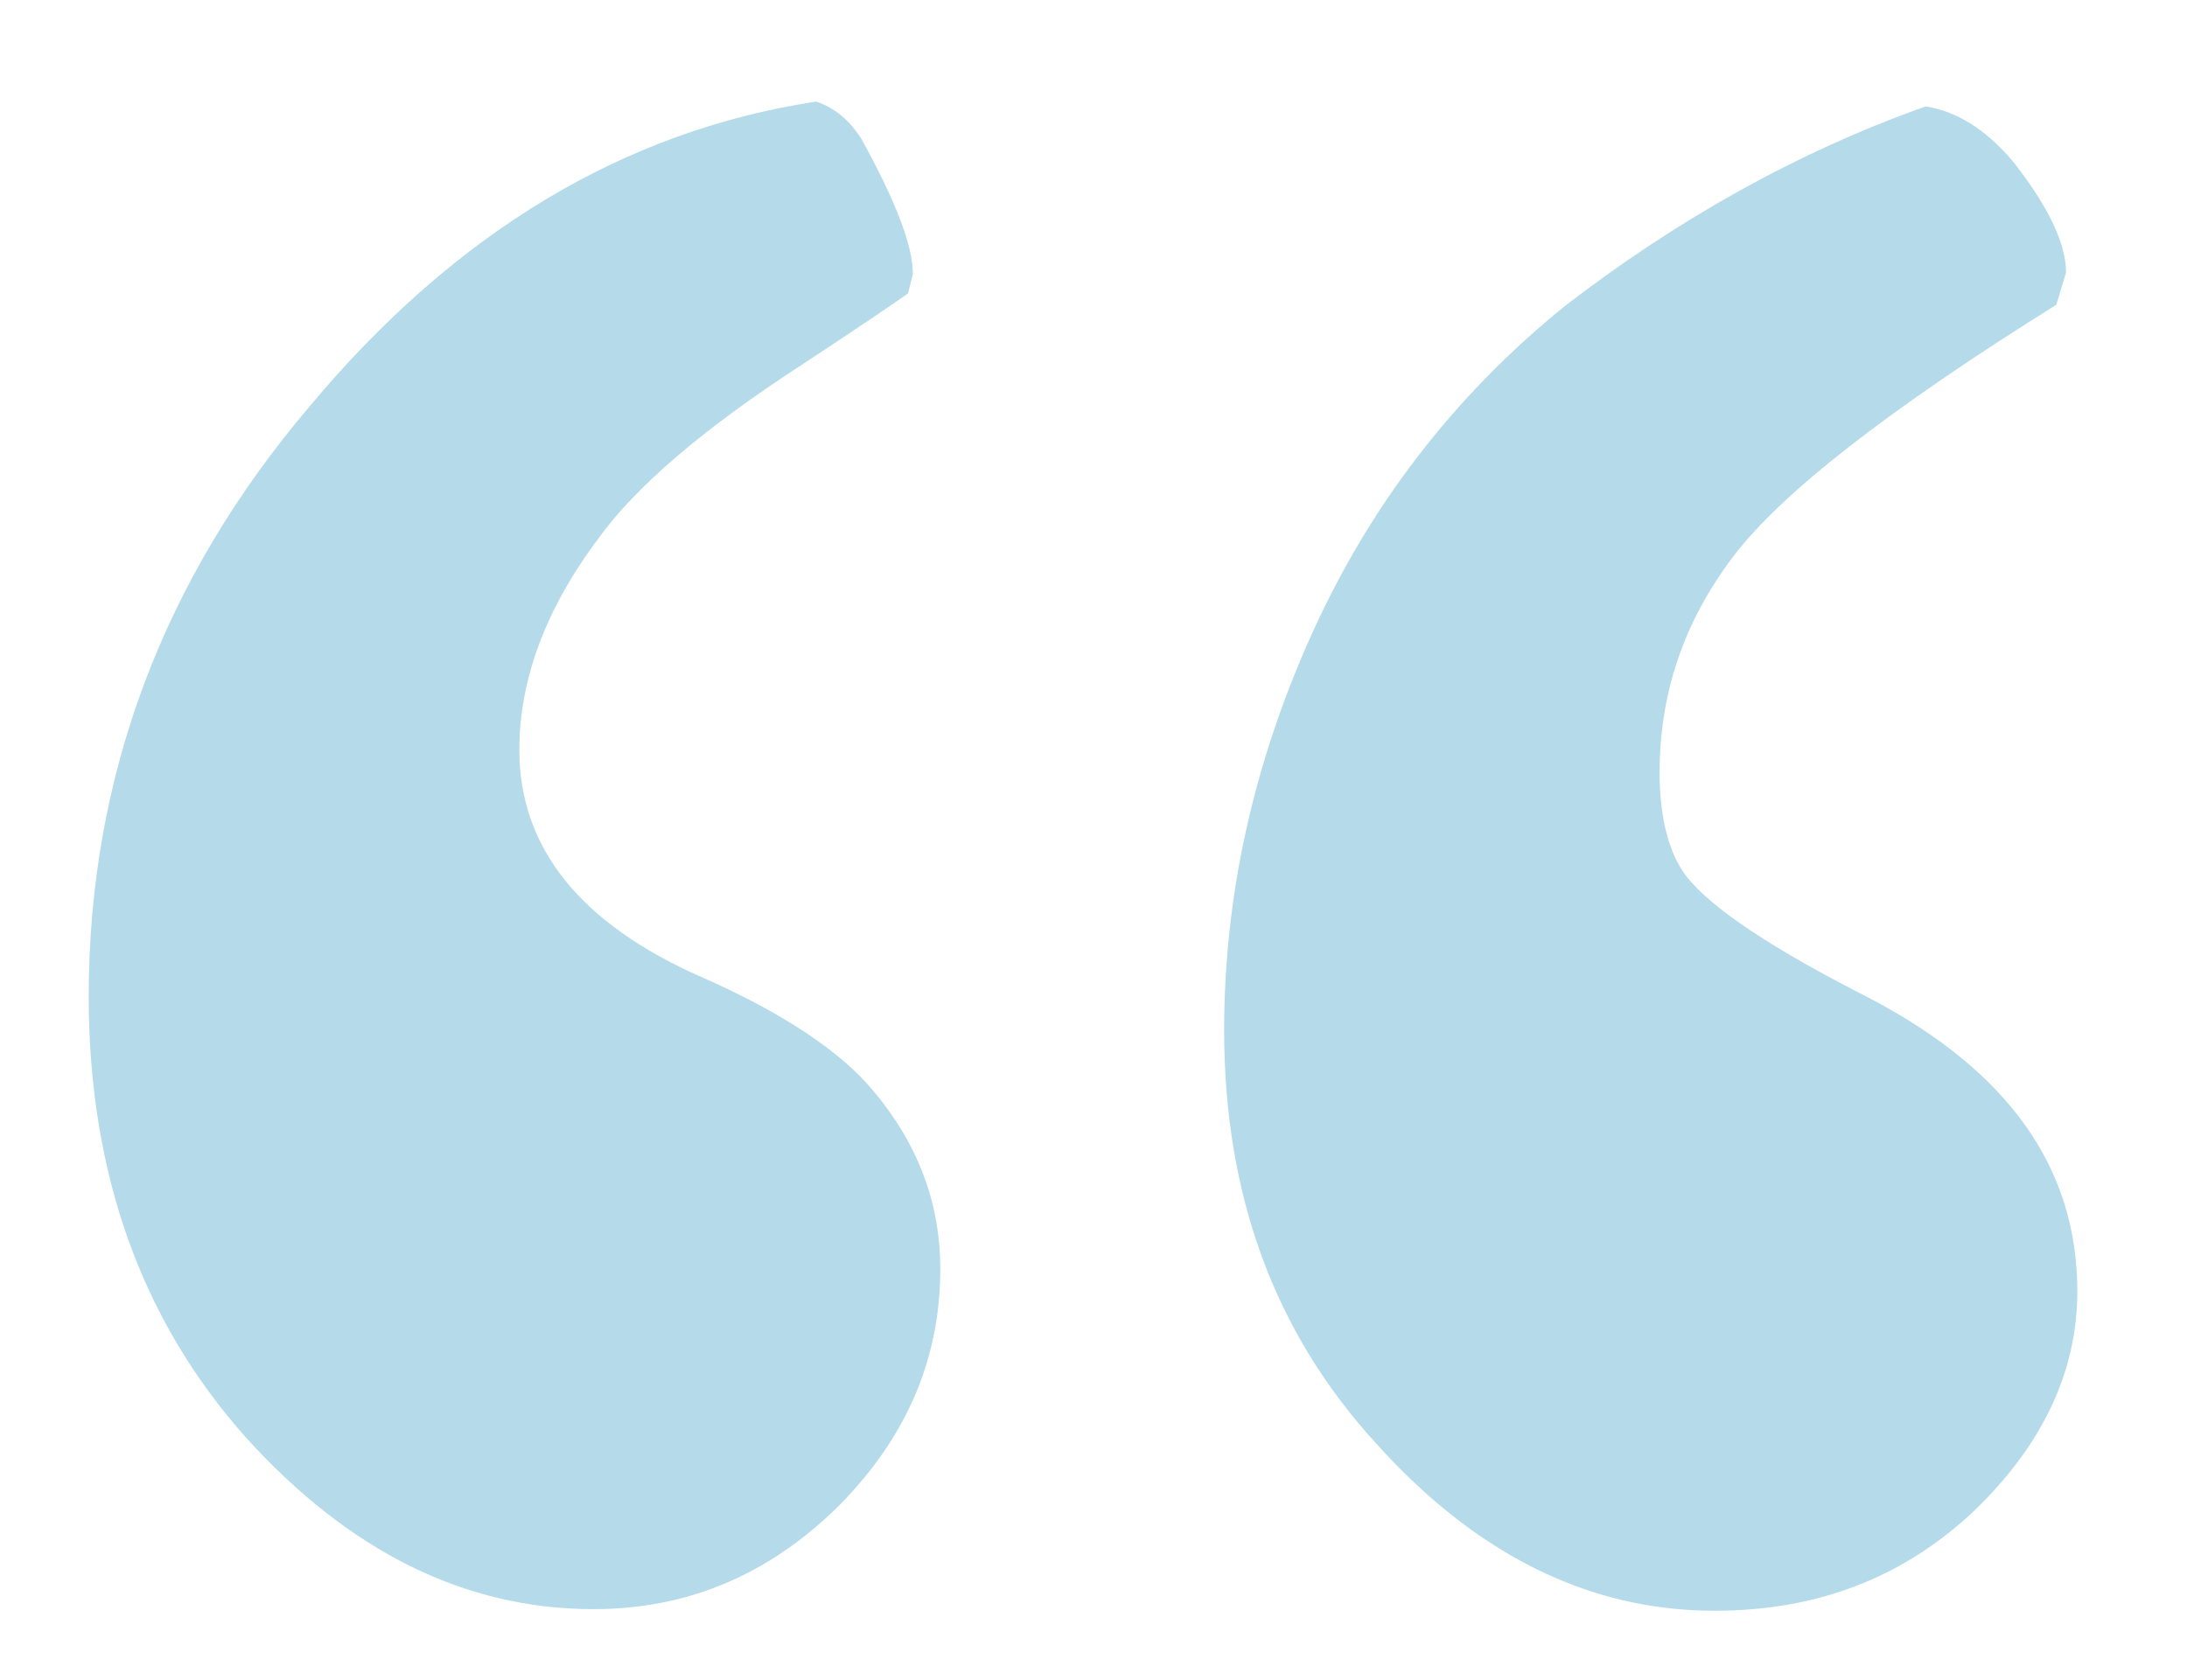 <svg xmlns="http://www.w3.org/2000/svg" xmlns:xlink="http://www.w3.org/1999/xlink" id="Layer_1" x="0px" y="0px" viewBox="0 0 135.6 104.2" style="enable-background:new 0 0 135.6 104.2;" xml:space="preserve"><style type="text/css">	.st0{fill:#B5DBEA;}</style><g>	<path class="st0" d="M50.6,6.3c1.2,0.4,2.1,1.2,2.8,2.3c2.1,3.8,3.2,6.6,3.2,8.4l-0.3,1.2c-1,0.7-3.2,2.2-6.7,4.5   c-6,3.9-10.2,7.5-12.5,10.7c-3.3,4.4-4.9,8.8-4.9,13.1c0,6.1,3.8,10.8,11.3,14.1c5,2.2,8.6,4.6,10.6,7c2.8,3.3,4.2,7,4.2,11.1   c0,5.6-2.1,10.5-6.4,14.8c-4.3,4.2-9.3,6.3-15.1,6.3c-8,0-15.2-3.6-21.6-10.7c-6.4-7.2-9.7-16.3-9.7-27.3   c0-13.6,4.6-25.9,13.7-36.6C28.3,14.3,38.8,8.1,50.6,6.3z M119.4,6.6c1.9,0.3,3.7,1.4,5.4,3.4c2.2,2.8,3.3,5.1,3.3,6.9l-0.6,2   c-10.4,6.5-17.1,11.7-20.1,15.7c-3,4-4.5,8.4-4.5,13.3c0,2.9,0.6,5.1,1.7,6.5c1.6,2,5.4,4.5,11.3,7.5c8.6,4.5,12.9,10.5,12.9,18.2   c0,5-2.2,9.6-6.5,13.7c-4.4,4.1-9.7,6.1-16,6.1c-7.8,0-14.8-3.5-21-10.4c-6.3-6.9-9.4-15.4-9.4-25.6c0-8.3,1.8-16.5,5.4-24.5   c3.6-8,8.8-14.8,15.7-20.4C104,13.6,111.5,9.4,119.4,6.6z"></path></g></svg>